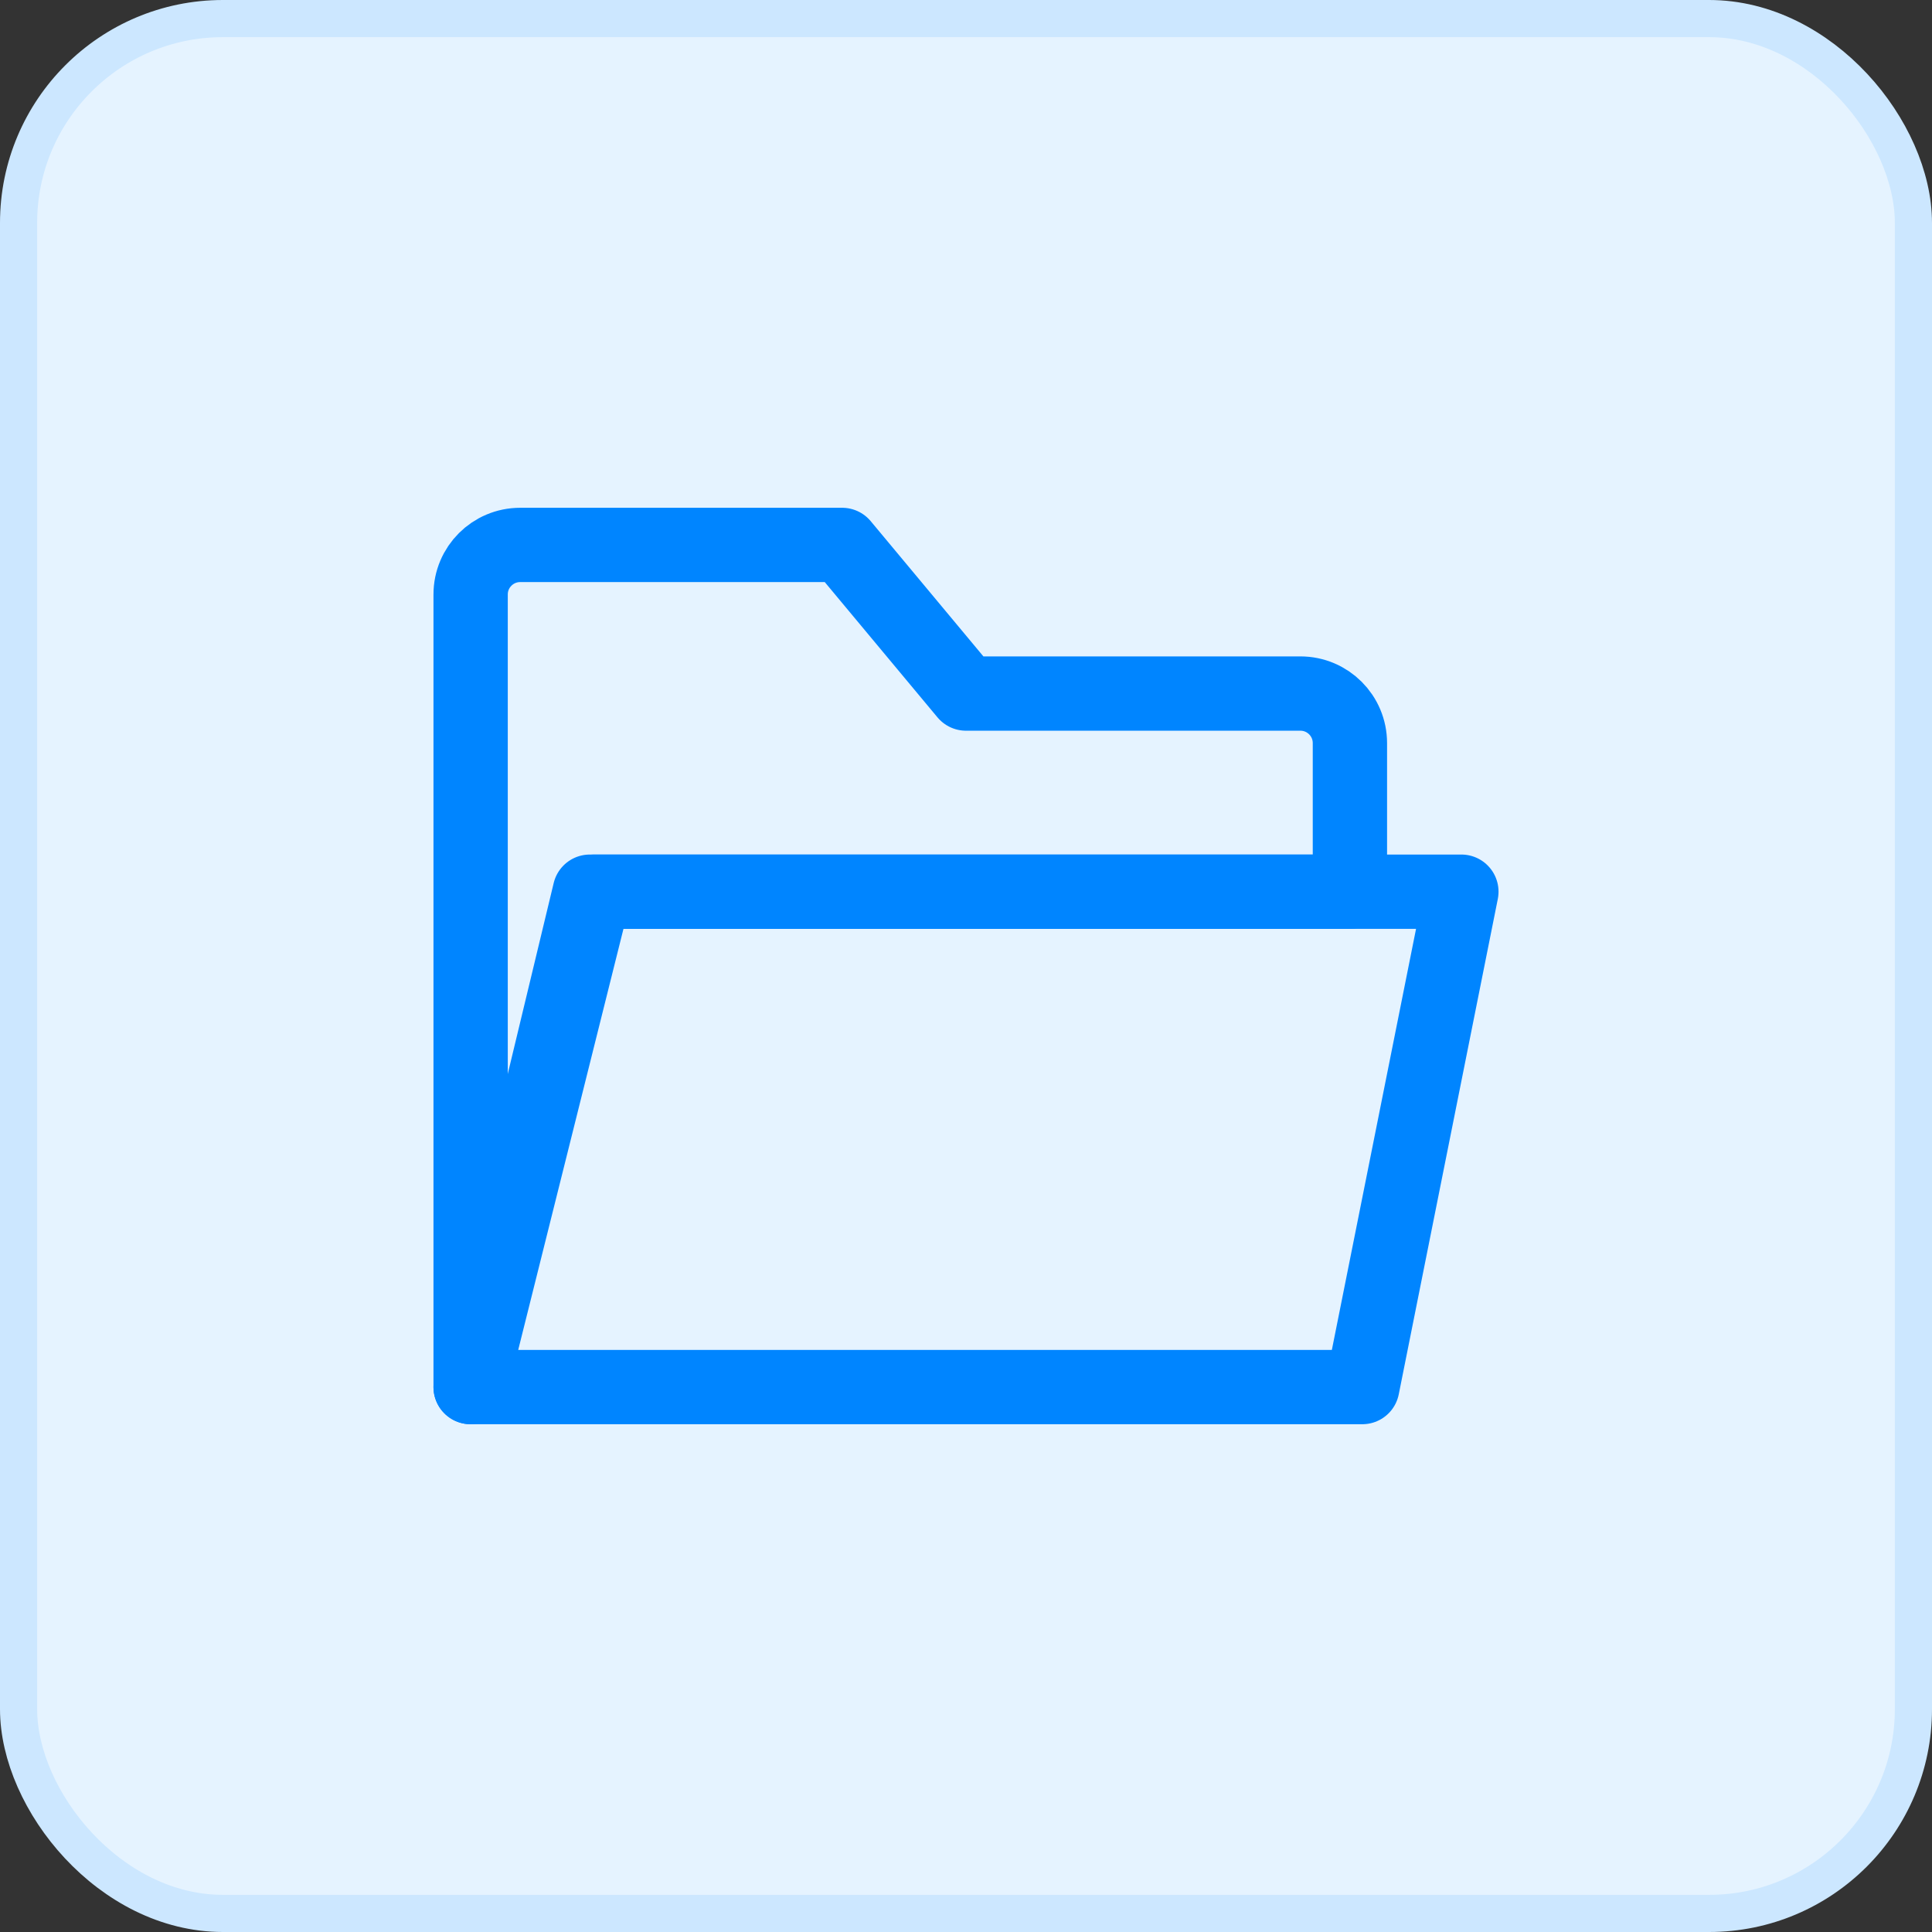 <svg width="52" height="52" viewBox="0 0 52 52" fill="none" xmlns="http://www.w3.org/2000/svg">
<rect x="0" y="0" width="52" height="52" fill="#333333" stroke="none"/>
<rect x="0.5" y="0.5" width="51" height="51" rx="5.5" fill="#E5F3FF"/>
<path d="M12.667 16V37.333L16 24H36.333V20C36.333 19.264 35.736 18.667 35 18.667H26L22.667 14.667H14C13.264 14.667 12.667 15.264 12.667 16Z" stroke="#0085FF" stroke-width="2" stroke-linecap="round" stroke-linejoin="round"/>
<path d="M36.667 37.333L39.333 24H15.875L12.667 37.333H36.667Z" stroke="#0085FF" stroke-width="2" stroke-linecap="round" stroke-linejoin="round"/>
<rect x="0.5" y="0.5" width="51" height="51" rx="5.5" stroke="#CCE7FF"/>
</svg>
